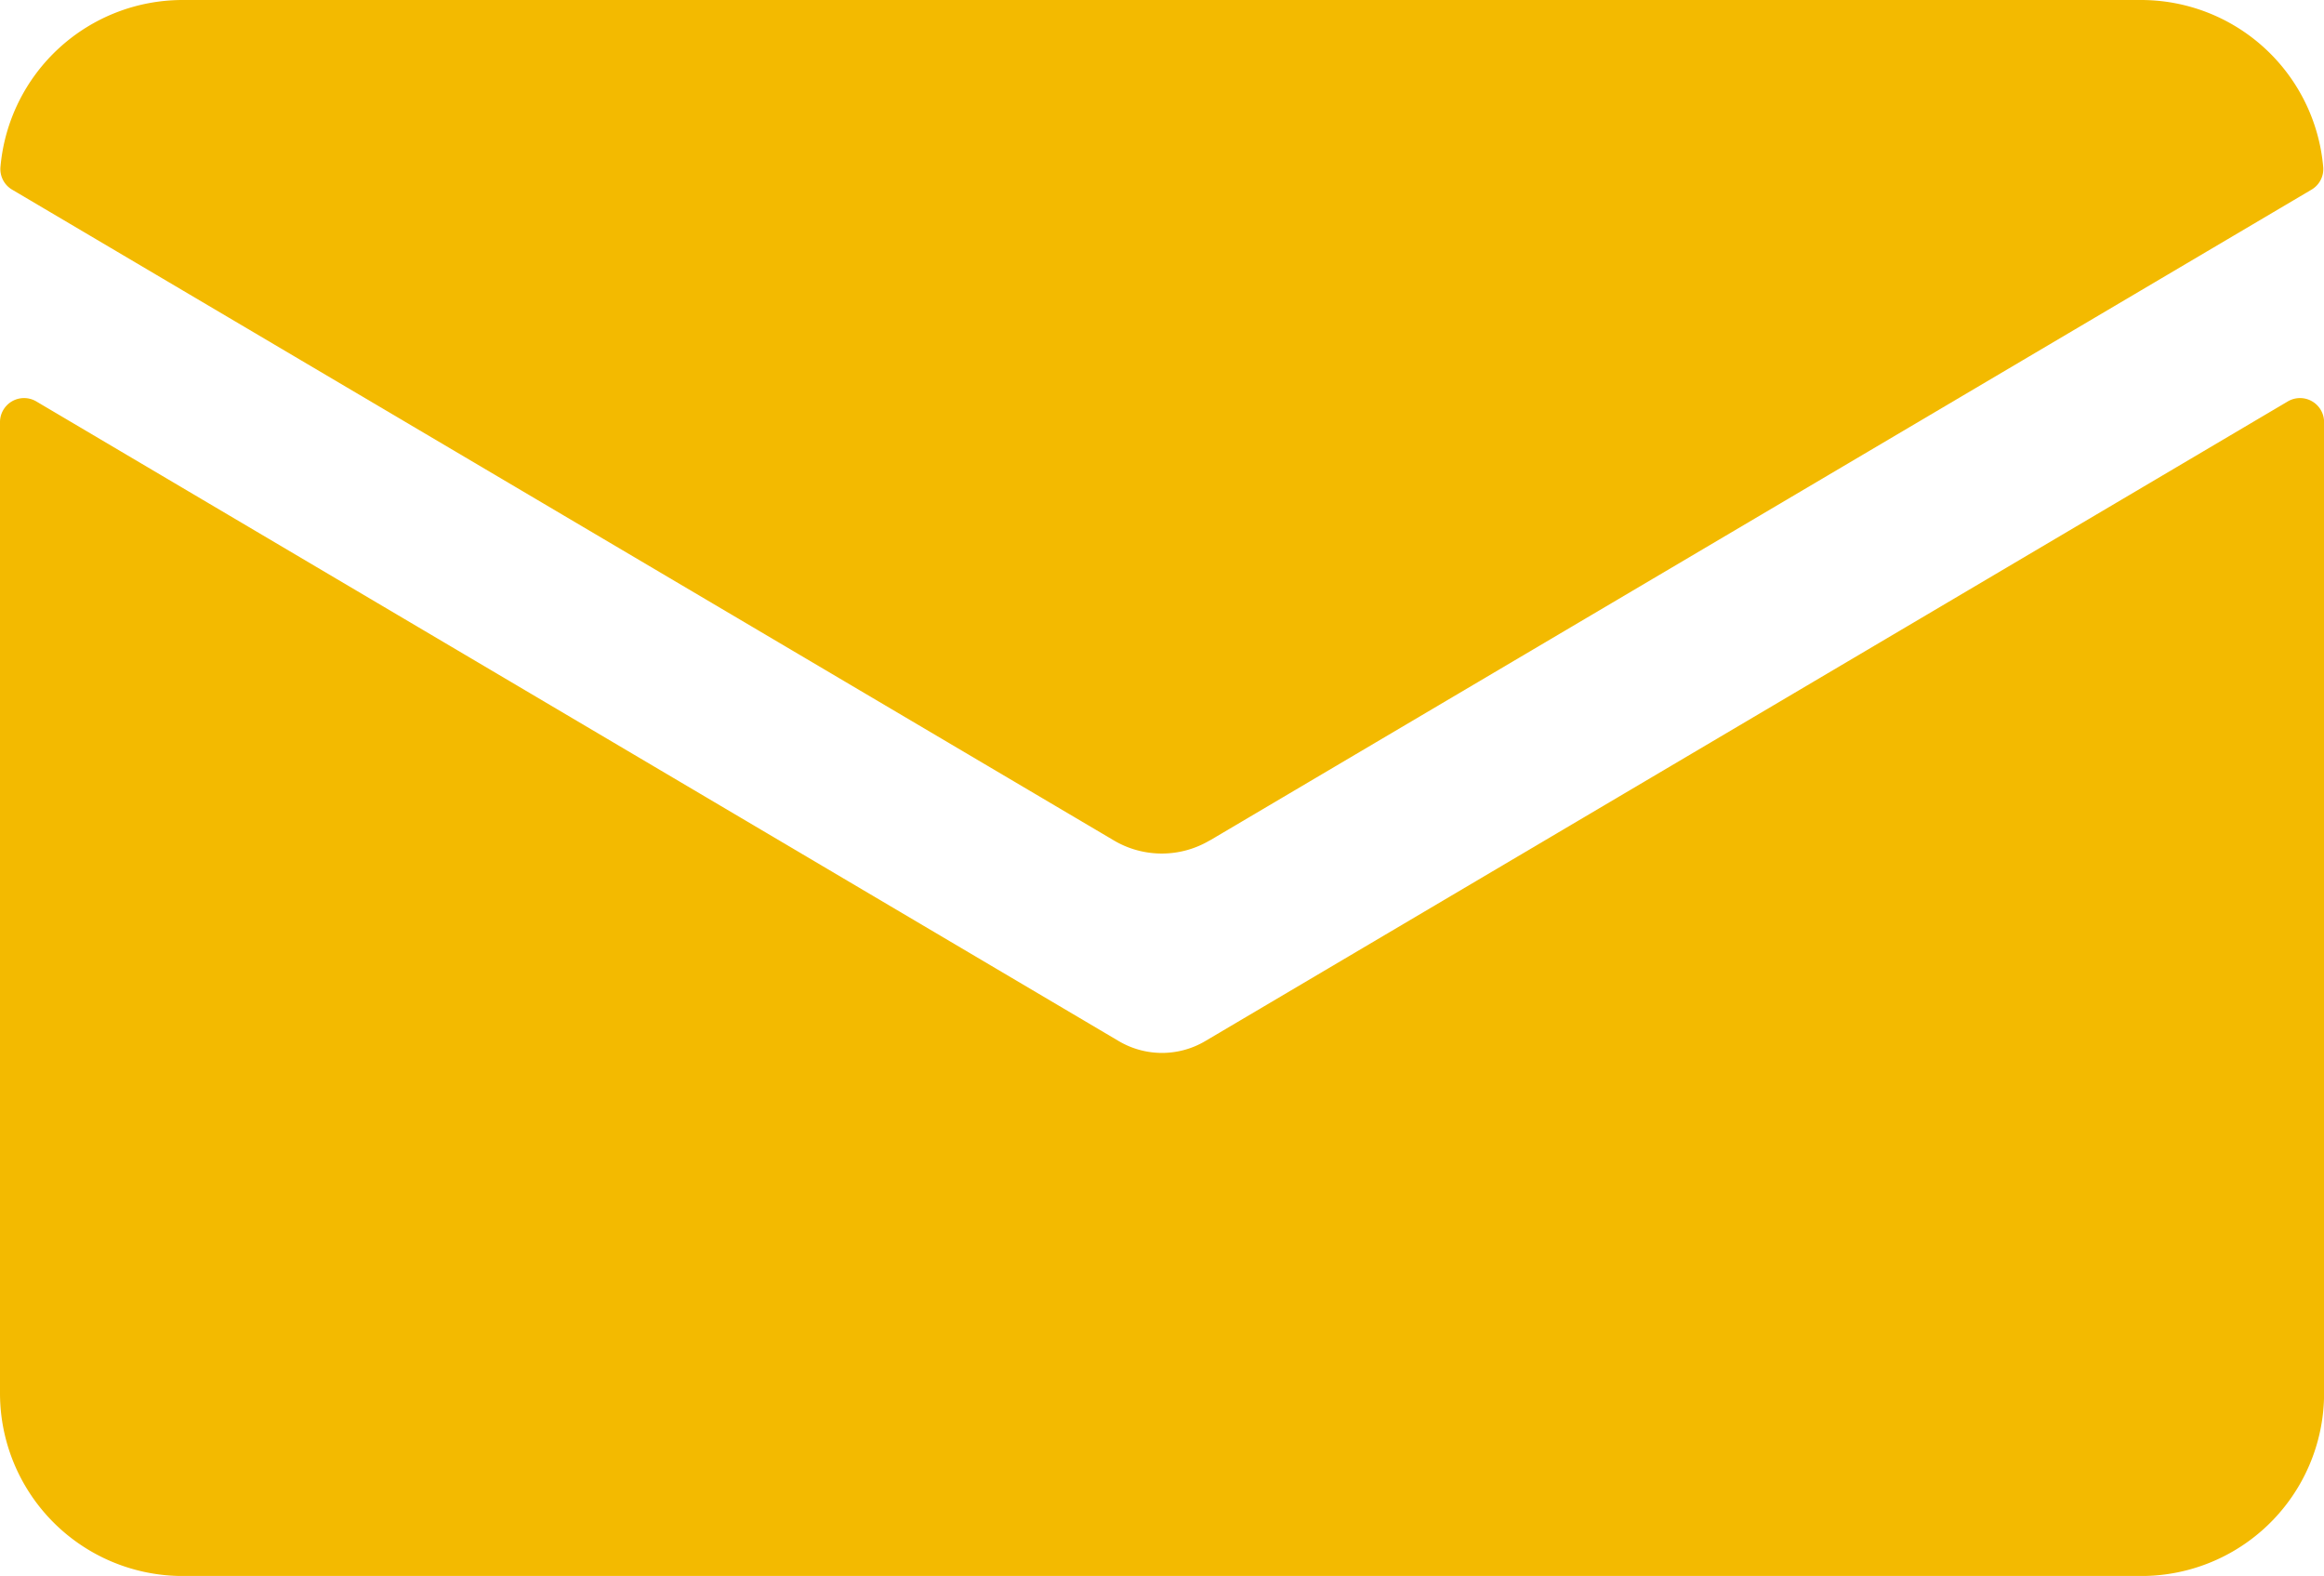 <svg xmlns="http://www.w3.org/2000/svg" xmlns:xlink="http://www.w3.org/1999/xlink" id="Group_11311" data-name="Group 11311" width="27.152" height="18.408" viewBox="0 0 27.152 18.408"><defs><clipPath id="clip-path"><rect id="Rectangle_183" data-name="Rectangle 183" width="27.152" height="18.408" fill="#f3ba00"></rect></clipPath></defs><g id="Group_11310" data-name="Group 11310" clip-path="url(#clip-path)"><path id="Path_4867" data-name="Path 4867" d="M14.081,77.7a.993.993,0,0,1-1.01,0L.424,70.228A.281.281,0,0,0,0,70.47V81.813a2.135,2.135,0,0,0,2.135,2.135H25.018a2.135,2.135,0,0,0,2.135-2.135V70.47a.281.281,0,0,0-.424-.242Z" transform="translate(0 -65.539)" fill="#f3ba00"></path><path id="Path_4868" data-name="Path 4868" d="M14.232,9.816,27.1,2.216a.279.279,0,0,0,.138-.262A2.137,2.137,0,0,0,25.113,0H2.23A2.137,2.137,0,0,0,.1,1.954a.279.279,0,0,0,.138.262l12.869,7.6a1.1,1.1,0,0,0,1.123,0" transform="translate(-0.095)" fill="#f3ba00"></path></g></svg>